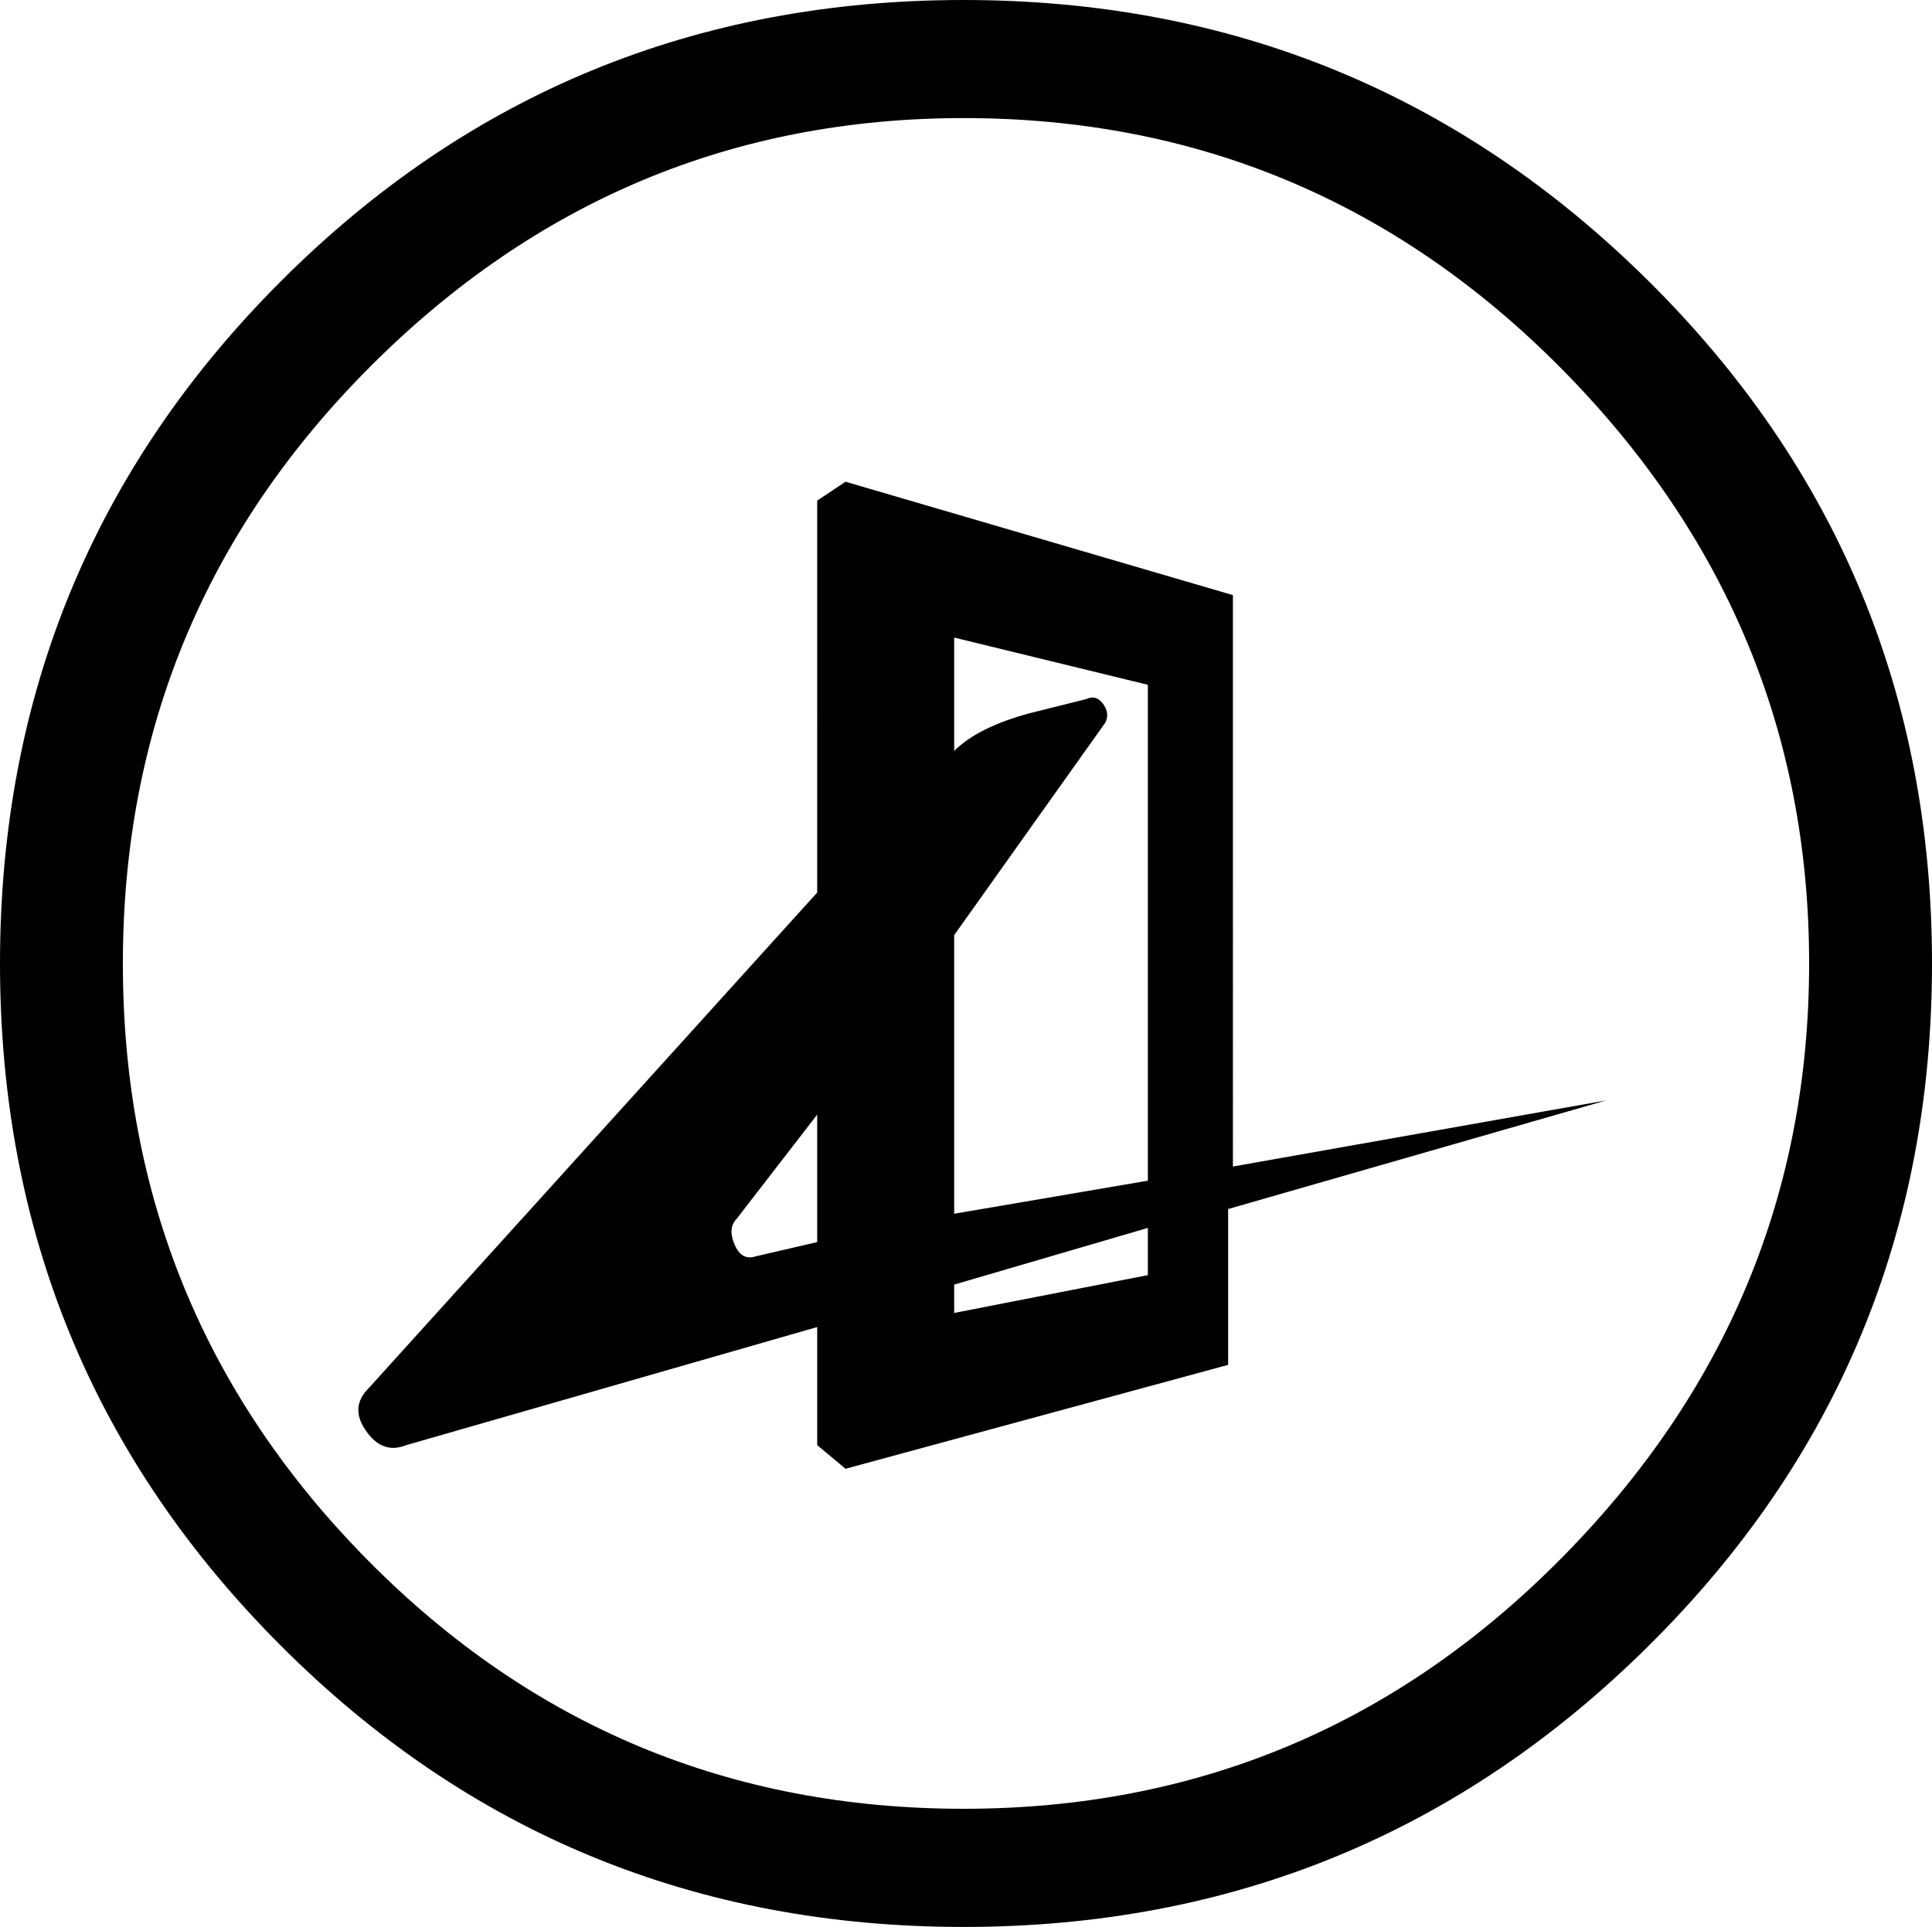<?xml version="1.0" encoding="iso-8859-1"?>
<!-- Generator: Adobe Illustrator 18.0.0, SVG Export Plug-In . SVG Version: 6.00 Build 0)  -->
<!DOCTYPE svg PUBLIC "-//W3C//DTD SVG 1.1//EN" "http://www.w3.org/Graphics/SVG/1.1/DTD/svg11.dtd">
<svg version="1.1" xmlns="http://www.w3.org/2000/svg" xmlns:xlink="http://www.w3.org/1999/xlink" x="0px" y="0px"
	 viewBox="0 0 28.758 28.688" style="enable-background:new 0 0 28.758 28.688;" xml:space="preserve">
<g id="ico-device-circle">
	<path d="M4.184,4.184C6.972,1.396,10.359,0,14.344,0c3.983,0,7.383,1.396,10.195,4.184c2.812,2.79,4.219,6.177,4.219,10.16
		c0,3.985-1.406,7.372-4.219,10.16c-2.812,2.79-6.212,4.184-10.195,4.184c-3.984,0-7.372-1.394-10.16-4.184
		C1.395,21.716,0,18.329,0,14.344C0,10.36,1.395,6.973,4.184,4.184z M5.484,23.238c2.437,2.461,5.39,3.691,8.859,3.691
		c3.469,0,6.434-1.241,8.895-3.727c2.461-2.484,3.691-5.437,3.691-8.859c0-3.421-1.23-6.374-3.691-8.859
		C20.777,3,17.812,1.758,14.344,1.758c-3.422,0-6.363,1.23-8.824,3.691s-3.691,5.426-3.691,8.895
		C1.828,17.813,3.047,20.777,5.484,23.238z M18.352,17.367l5.555-0.984L18.281,18v2.32l-5.695,1.547l-0.422-0.352v-1.758
		l-6.117,1.758c-0.235,0.095-0.434,0.024-0.598-0.211c-0.165-0.234-0.152-0.445,0.035-0.633l6.68-7.383V7.453l0.422-0.281
		l5.766,1.688V17.367z M12.164,18.492v-1.898l-1.195,1.547c-0.095,0.095-0.105,0.223-0.035,0.387
		c0.07,0.165,0.176,0.223,0.316,0.176L12.164,18.492z M17.086,17.578v-7.383l-2.883-0.703v1.688
		c0.234-0.234,0.608-0.422,1.125-0.562l0.844-0.211c0.094-0.046,0.176-0.023,0.246,0.07c0.07,0.095,0.081,0.188,0.035,0.281
		l-2.25,3.164v4.148L17.086,17.578z M17.086,18.984v-0.703l-2.883,0.844v0.422L17.086,18.984z"/>
</g>
<g id="Layer_1">
</g>
</svg>
